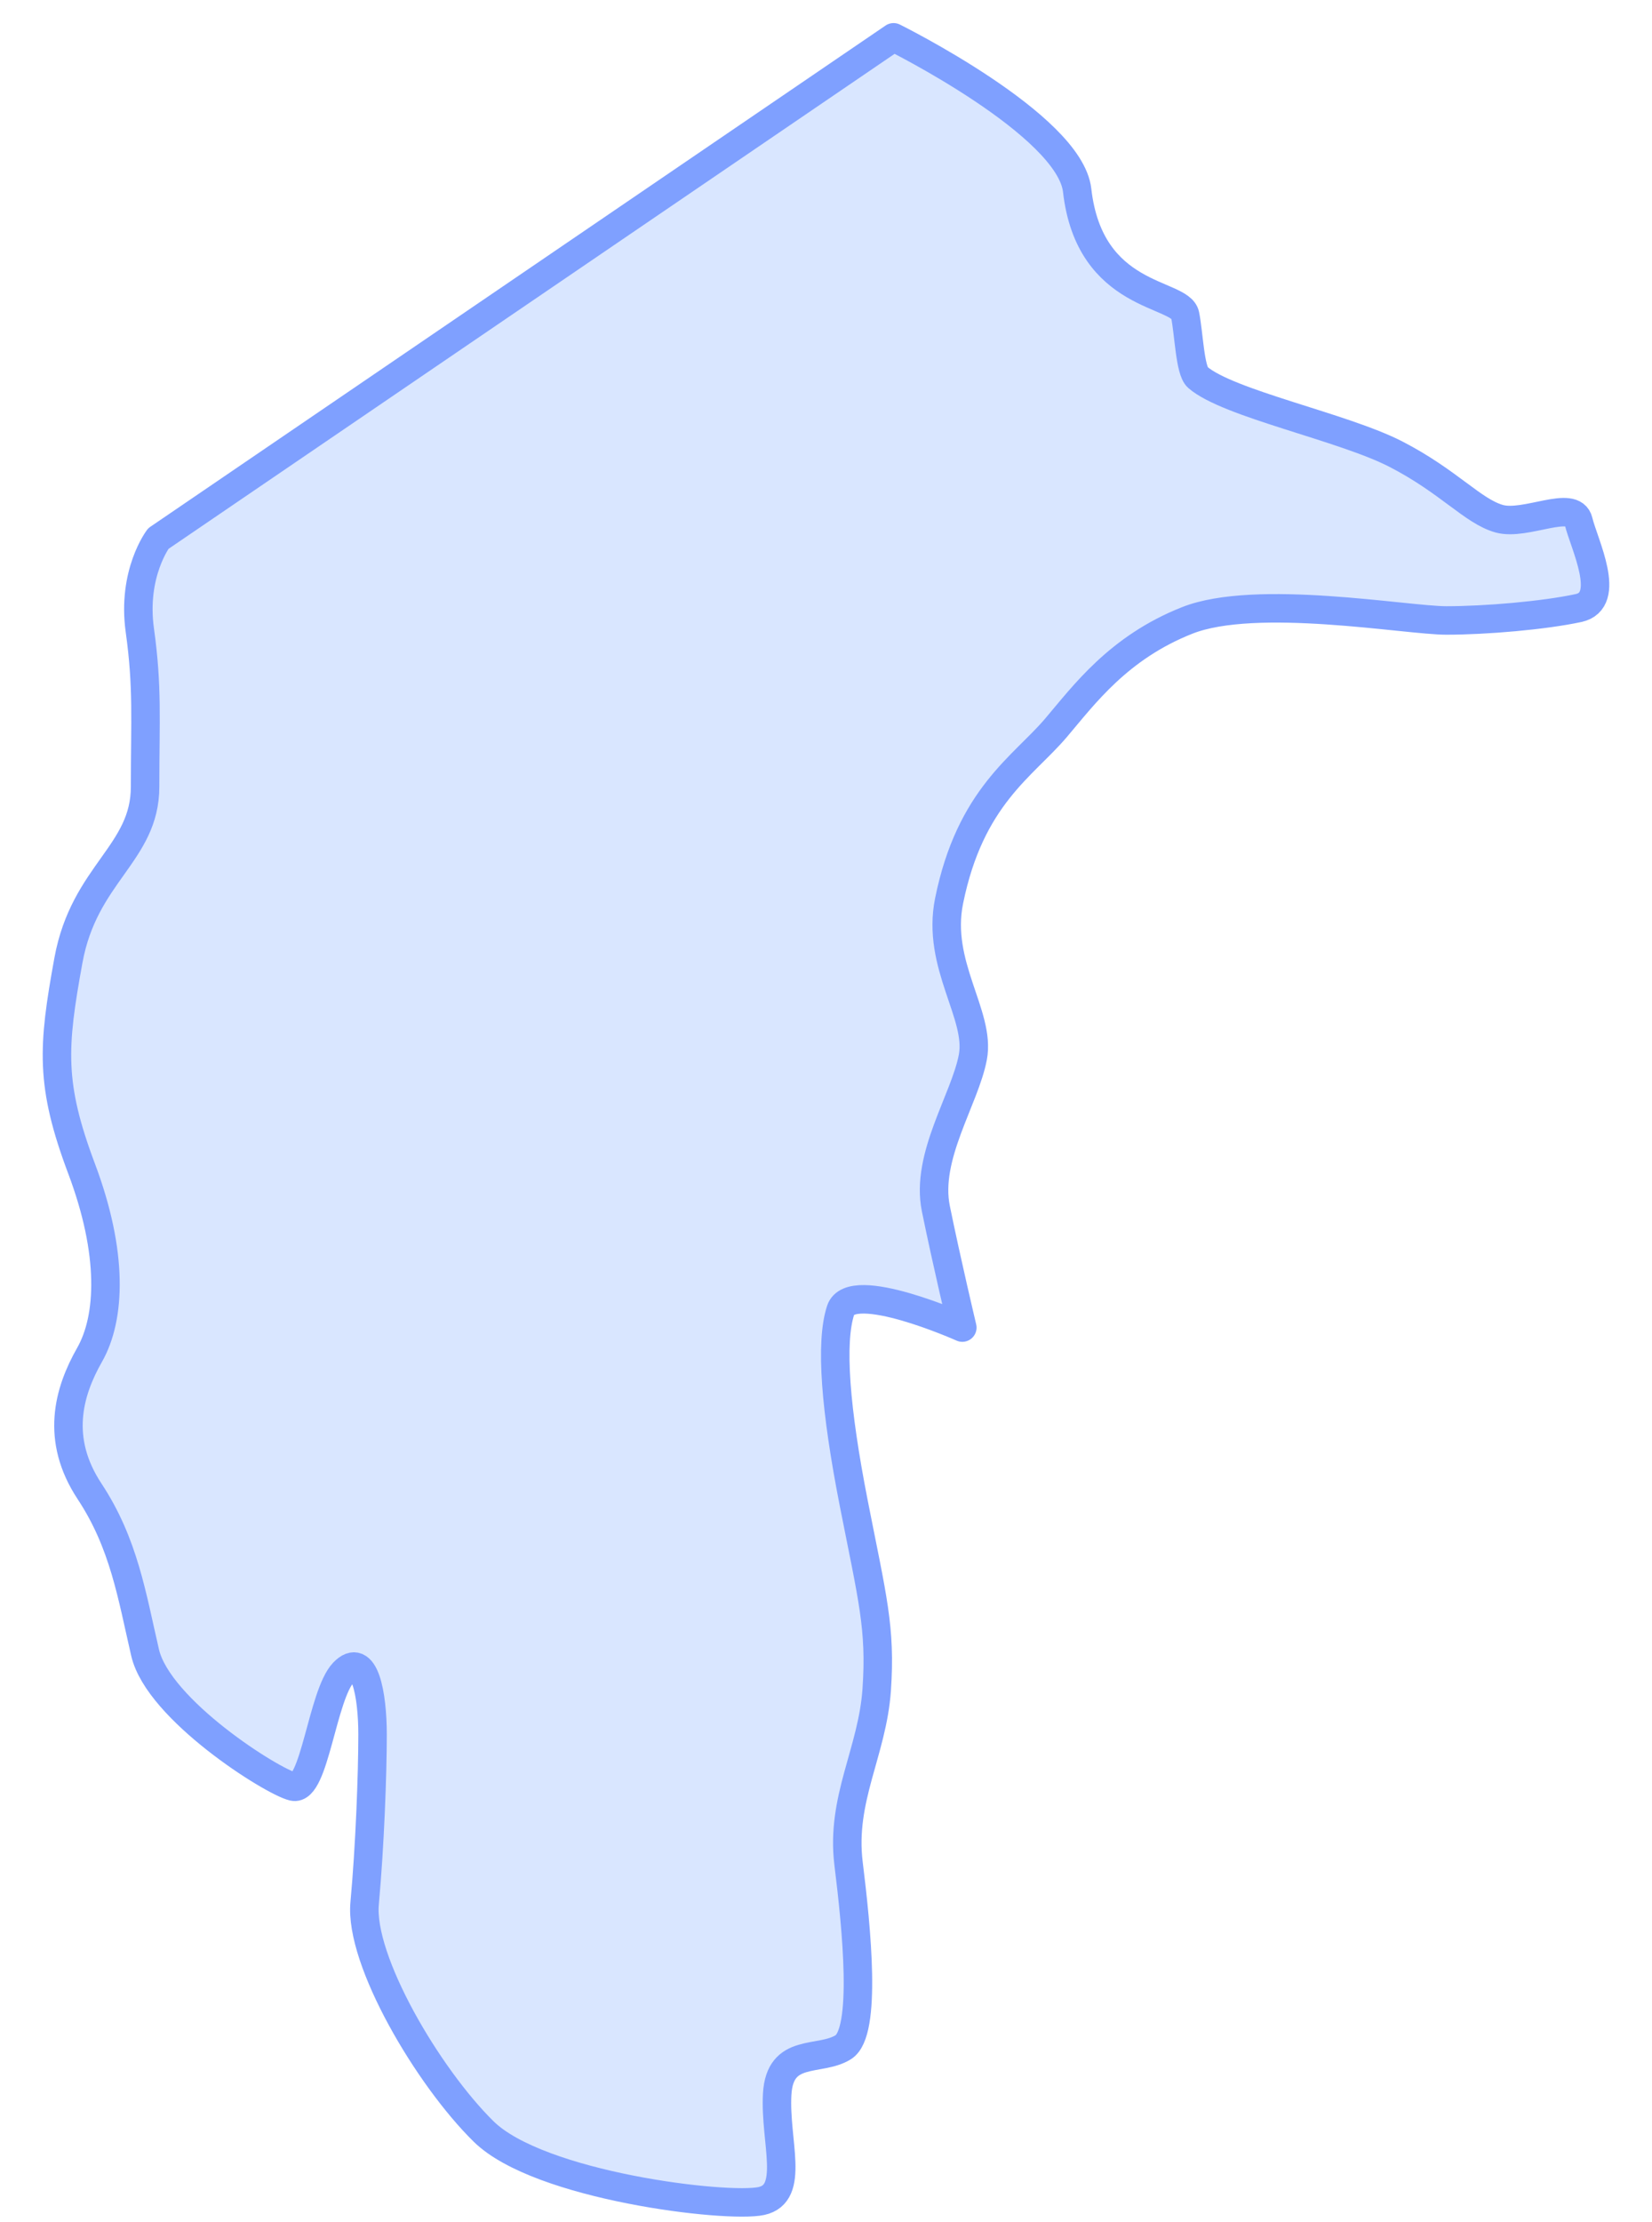 <svg width="29" height="39" viewBox="0 0 29 39" fill="none" xmlns="http://www.w3.org/2000/svg">
<path d="M2.779 9.453L15.686 0.655C15.686 0.655 18.778 2.188 18.909 3.341C19.127 5.26 20.722 5.123 20.804 5.527C20.871 5.857 20.888 6.502 21.025 6.622C21.556 7.085 23.578 7.493 24.506 7.972C25.435 8.451 25.853 8.973 26.317 9.104C26.781 9.234 27.617 8.755 27.71 9.147C27.803 9.539 28.314 10.541 27.71 10.672C27.106 10.802 26.085 10.89 25.389 10.89C24.692 10.89 22.046 10.411 20.839 10.89C19.632 11.368 19.029 12.196 18.537 12.775C17.96 13.454 17.032 13.982 16.661 15.811C16.432 16.936 17.218 17.814 17.078 18.554C16.939 19.295 16.243 20.296 16.428 21.211C16.614 22.126 16.893 23.301 16.893 23.301C16.893 23.301 14.943 22.43 14.757 22.996C14.571 23.563 14.664 24.738 14.989 26.393C15.314 28.048 15.465 28.571 15.39 29.66C15.314 30.748 14.757 31.576 14.896 32.708C15.036 33.84 15.222 35.669 14.804 35.931C14.386 36.192 13.69 35.926 13.643 36.756C13.597 37.586 13.968 38.5 13.365 38.631C12.761 38.761 9.465 38.37 8.49 37.411C7.515 36.453 6.308 34.407 6.401 33.405C6.493 32.403 6.54 31.14 6.54 30.443C6.54 29.747 6.401 28.963 6.029 29.355C5.658 29.747 5.519 31.445 5.147 31.358C4.776 31.271 2.779 30.008 2.547 29.006C2.315 28.005 2.176 27.09 1.572 26.175C0.969 25.261 1.201 24.433 1.572 23.78C1.944 23.127 1.99 21.995 1.433 20.514C0.876 19.033 0.923 18.38 1.201 16.856C1.479 15.331 2.547 14.983 2.547 13.807C2.547 12.632 2.594 12.065 2.455 11.064C2.315 10.062 2.78 9.452 2.78 9.452L2.779 9.453Z" fill="#D9E6FF" stroke="#7FA0FF" stroke-width="0.5" stroke-linecap="round" stroke-linejoin="round"/>
</svg>
